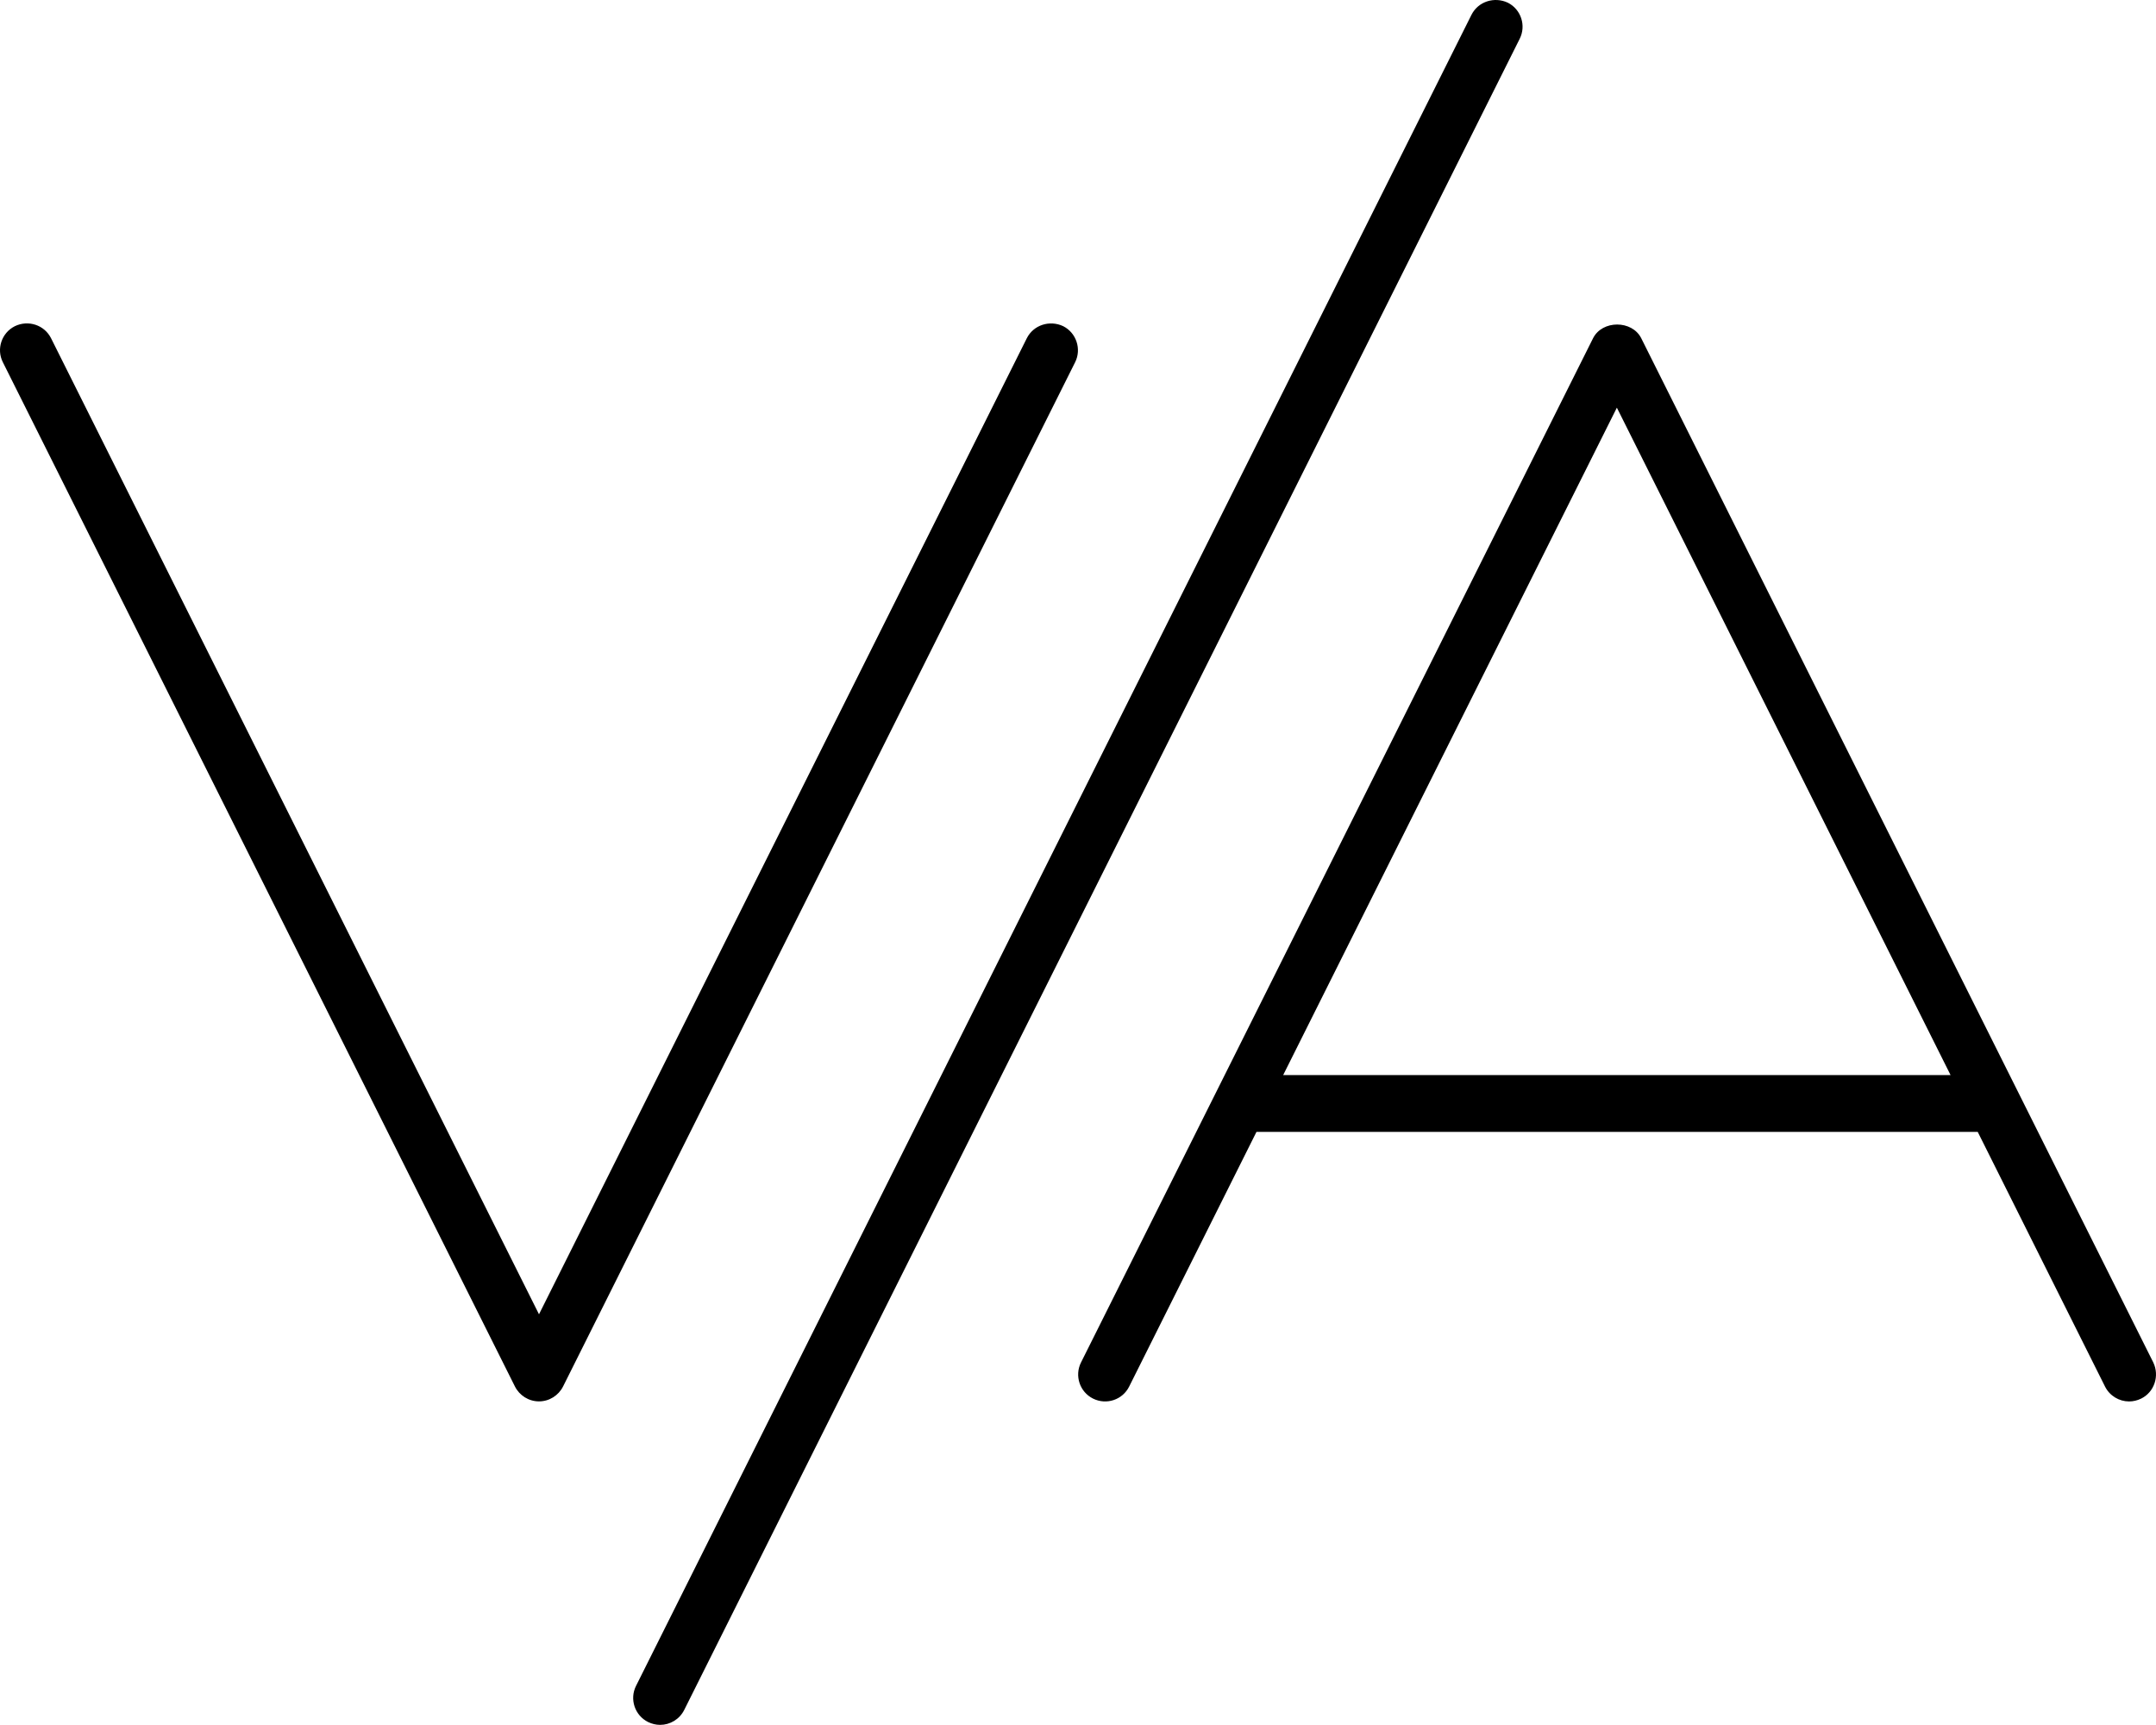 <svg xmlns="http://www.w3.org/2000/svg" viewBox="0 0 640 512"><!--! Font Awesome Pro 6.2.0 by @fontawesome - https://fontawesome.com License - https://fontawesome.com/license (Commercial License) Copyright 2022 Fonticons, Inc. --><path d="M639.2 404.4l-152-304c-2.719-5.438-11.59-5.438-14.31 0l-152 304c-1.969 3.938-.375 8.751 3.578 10.72c3.984 1.969 8.766 .375 10.73-3.594l37.78-75.57h214.1l37.78 75.57c1.406 2.813 4.234 4.438 7.156 4.438c1.203 0 2.422-.281 3.578-.844C639.5 413.2 641.1 408.4 639.2 404.4zM380.9 319.1l99.06-198.1l99.06 198.1H380.9zM315.6 96.81C311.6 94.93 306.8 96.43 304.8 100.4l-144.8 289.7L15.16 100.4C13.17 96.43 8.39 94.9 4.421 96.81C.468 98.78-1.125 103.6 .843 107.5l152 304c1.359 2.719 4.126 4.445 7.157 4.445s5.796-1.726 7.155-4.445l152-304C321.1 103.6 319.5 98.78 315.6 96.81zM447.6 .802C443.6-1.073 438.8 .427 436.8 4.396l-248 496c-1.969 3.938-.375 8.751 3.578 10.72c1.156 .562 2.375 .844 3.578 .844c2.922 0 5.75-1.625 7.156-4.438l248-496C453.1 7.584 451.5 2.771 447.6 .802z"/></svg>
